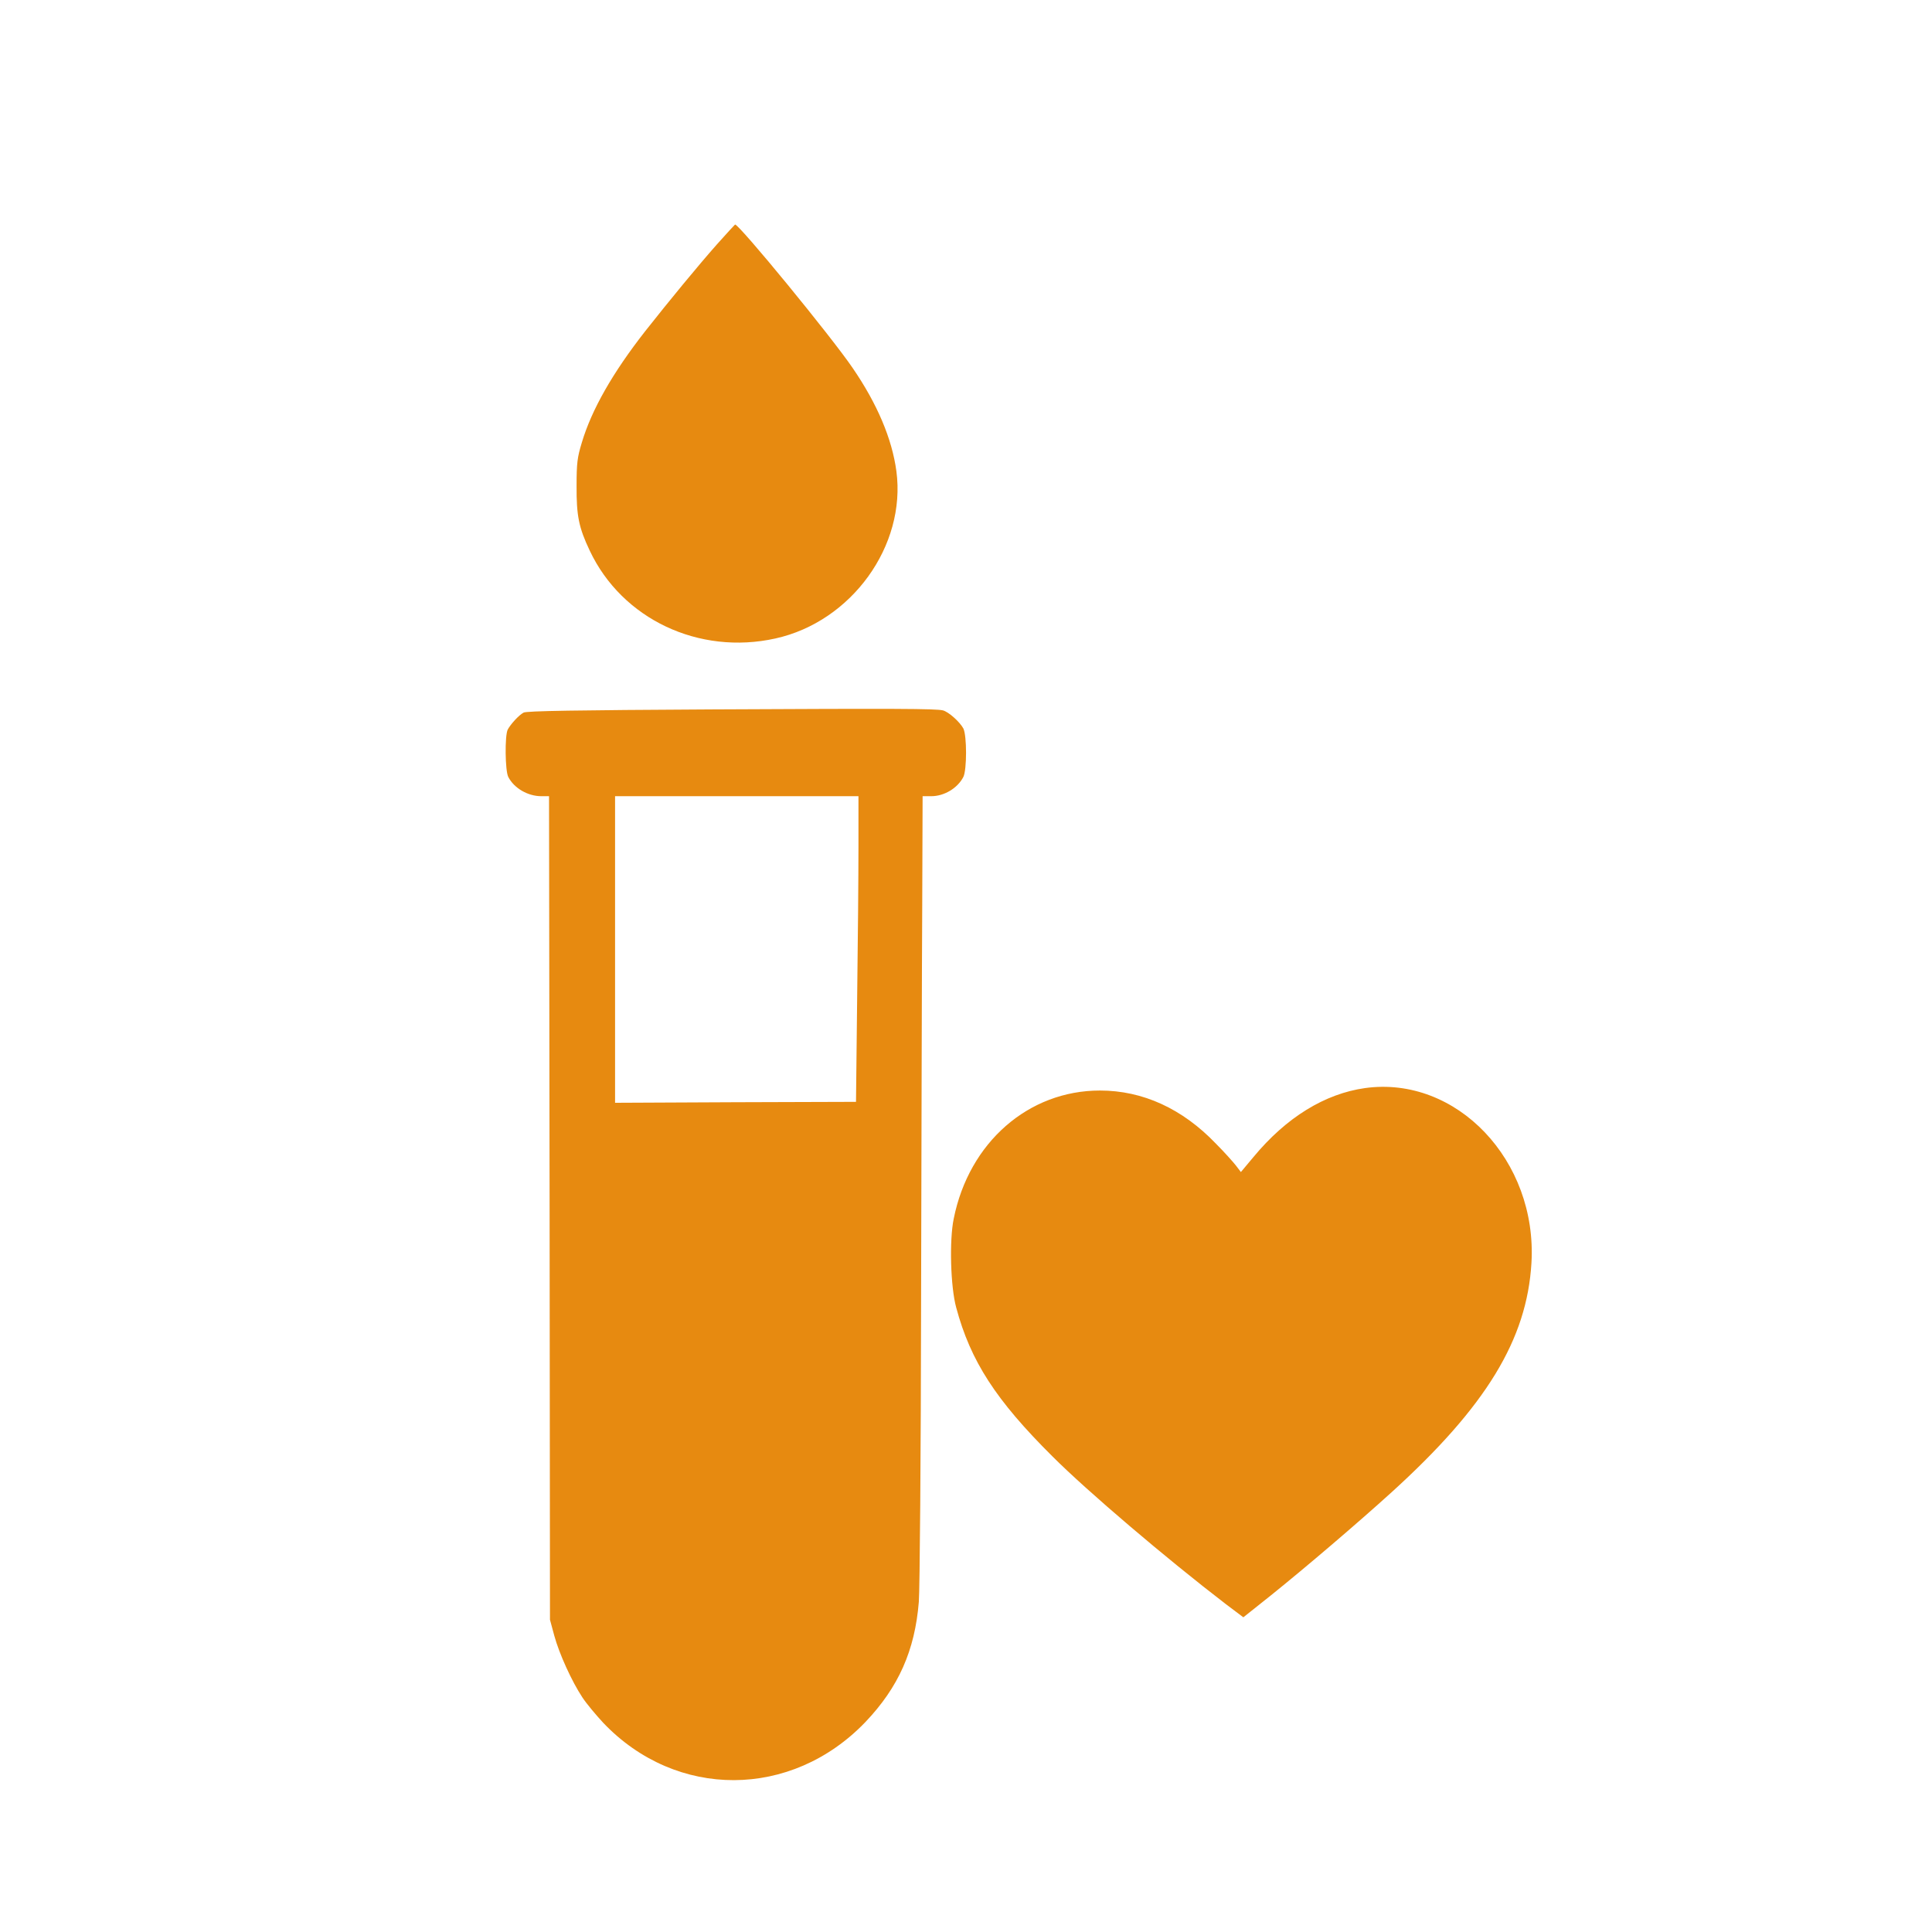 <?xml version="1.0" encoding="UTF-8"?>
<svg width="1024px" height="1024px" viewBox="0 0 1024 1024" version="1.1" xmlns="http://www.w3.org/2000/svg" xmlns:xlink="http://www.w3.org/1999/xlink">
    <title>Desktop</title>
    <g id="Desktop" stroke="none" stroke-width="1" fill="none" fill-rule="evenodd">
        <g id="troponin" transform="translate(268.005, 119)" fill="#E78A10" fill-rule="nonzero">
            <g id="Group" transform="translate(271.931, 412.257) scale(-1, 1) rotate(-180) translate(-271.931, -412.257) translate(0, 0)">
                <path d="M111.995,814.013 C101.995,802.713 86.695,784.113 73.995,768.013 C56.695,745.913 45.595,726.413 40.395,709.013 C37.995,701.113 37.595,698.213 37.595,686.013 C37.495,670.113 38.795,663.813 44.595,651.613 C61.695,615.413 102.395,596.113 142.995,605.113 C183.295,614.013 212.395,654.213 207.095,693.813 C204.795,710.913 196.995,729.413 183.895,748.513 C172.595,765.113 123.895,824.513 121.595,824.513 C121.495,824.513 117.195,819.813 111.995,814.013 Z" id="Path"></path>
                <path d="M108.995,567.513 C37.495,567.113 10.995,566.713 9.495,565.813 C6.895,564.413 2.595,559.613 1.095,556.813 C-0.505,553.613 -0.305,535.013 1.395,531.713 C4.495,525.713 11.795,521.513 18.895,521.513 L22.995,521.513 L23.295,303.313 L23.495,85.013 L25.795,76.513 C28.395,67.013 34.995,52.413 40.695,43.813 C42.795,40.613 47.795,34.613 51.795,30.313 C90.495,-10.287 151.495,-10.087 190.695,30.813 C208.195,49.213 216.895,68.613 218.995,94.513 C219.495,100.913 220.095,172.013 220.195,256.013 C220.395,338.513 220.595,432.013 220.795,463.813 L220.995,521.513 L225.595,521.513 C232.395,521.513 239.495,525.713 242.595,531.713 C244.495,535.513 244.495,553.613 242.595,557.413 C240.695,560.913 234.695,566.313 231.695,567.013 C227.695,567.913 207.795,568.013 108.995,567.513 Z M186.995,494.713 C186.995,479.913 186.695,443.513 186.295,413.713 L185.695,359.513 L121.795,359.313 L57.995,359.013 L57.995,440.313 L57.995,521.513 L122.495,521.513 L186.995,521.513 L186.995,494.713 Z" id="Shape"></path>
                <path d="M455.495,366.813 C434.195,363.813 413.795,351.313 396.395,330.313 L389.695,322.313 L387.095,325.713 C385.695,327.513 380.995,332.813 376.495,337.313 C358.695,355.913 337.695,365.513 314.995,365.513 C277.095,365.513 245.595,338.013 237.495,297.613 C235.095,286.213 235.795,261.413 238.795,250.513 C246.395,222.113 259.795,201.413 289.895,171.513 C308.195,153.213 349.895,117.713 381.695,93.313 L390.995,86.313 L405.695,98.013 C424.095,112.813 451.295,136.013 469.595,152.613 C519.695,198.113 541.295,233.513 543.695,274.113 C546.895,328.413 503.995,373.513 455.495,366.813 Z" id="Path"></path>
            </g>
        </g>
    </g>
</svg>
